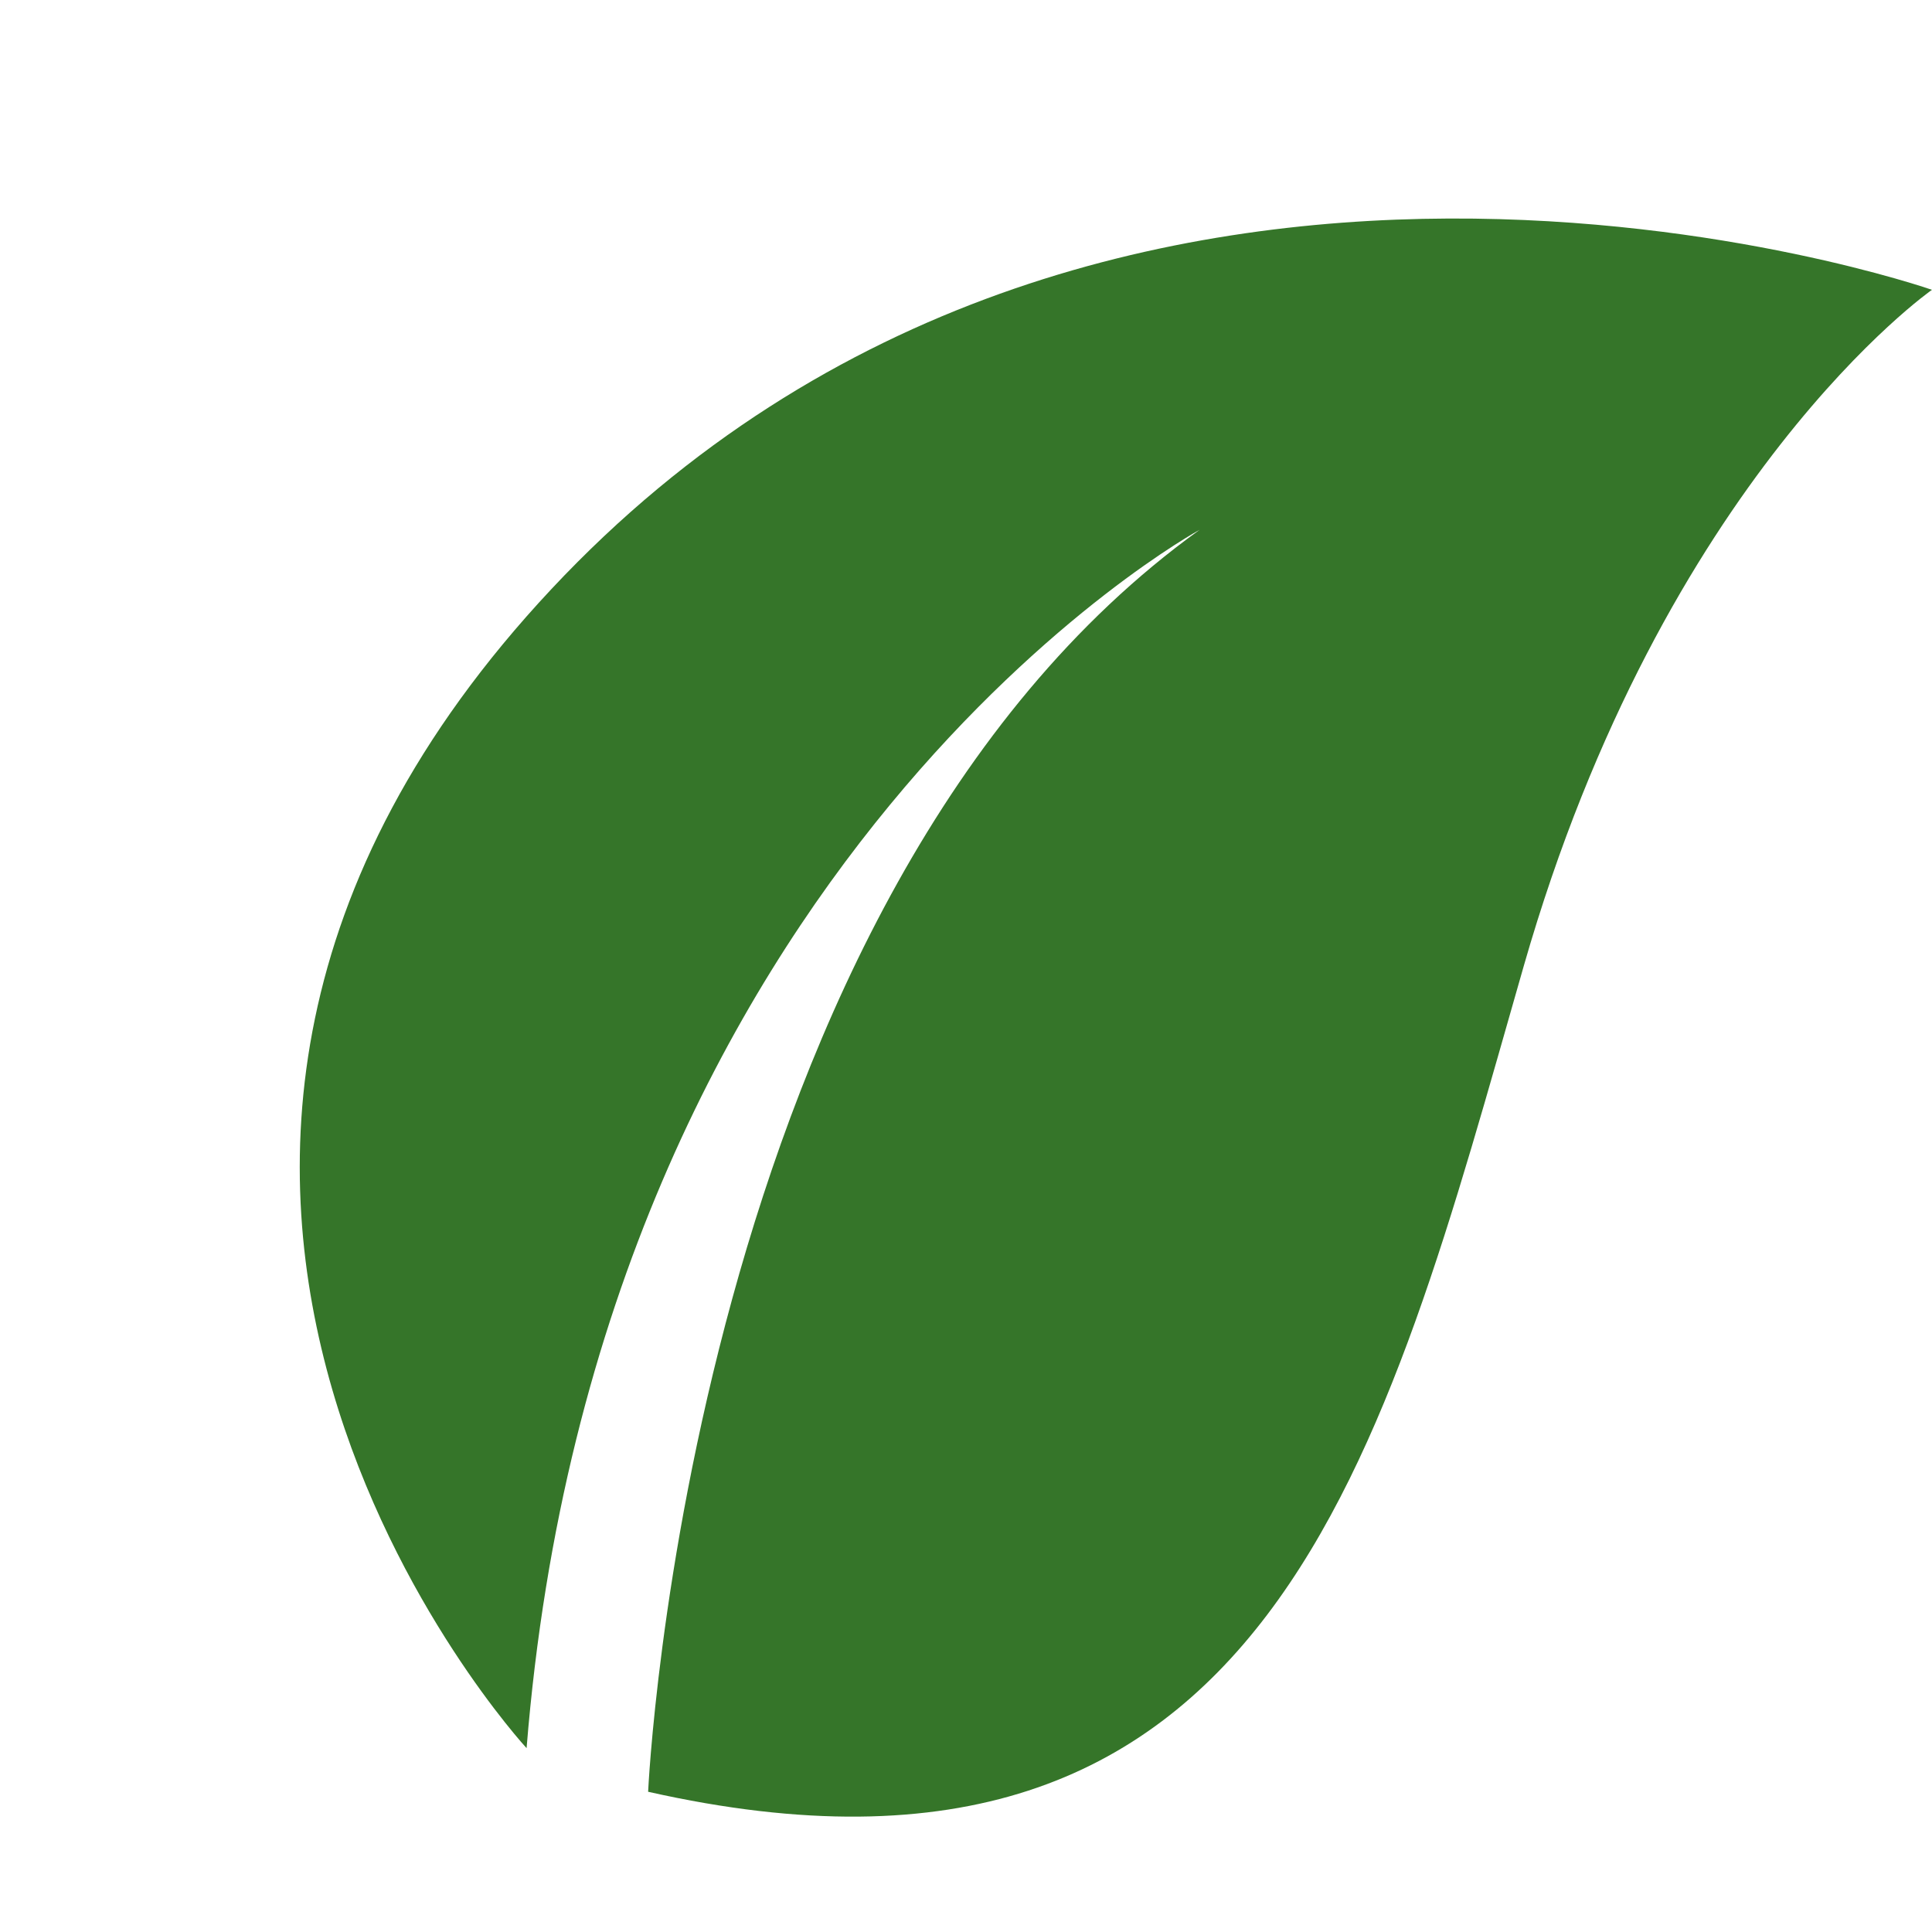 <?xml version="1.0" encoding="UTF-8" standalone="no"?><svg xmlns="http://www.w3.org/2000/svg" xmlns:xlink="http://www.w3.org/1999/xlink" fill="#000000" height="3397.1" preserveAspectRatio="xMidYMid meet" version="1" viewBox="-462.1 -289.3 3397.2 3397.1" width="3397.2" zoomAndPan="magnify"><g id="change1_1"><path clip-rule="evenodd" d="M463.85,2784.62c0,0-925.99-1002.73,43.85-2038.31c969.82-1035.58,2427.34-526,2427.34-526 s-471.23,328.73-717.79,1188.99c-246.59,860.26-443.85,1698.58-1539.69,1452.02c0,0,71.23-1572.55,969.85-2219.1 C1647.4,642.22,589.88,1217.54,463.85,2784.62L463.85,2784.62z" fill="#357529" fill-rule="evenodd"/></g></svg>